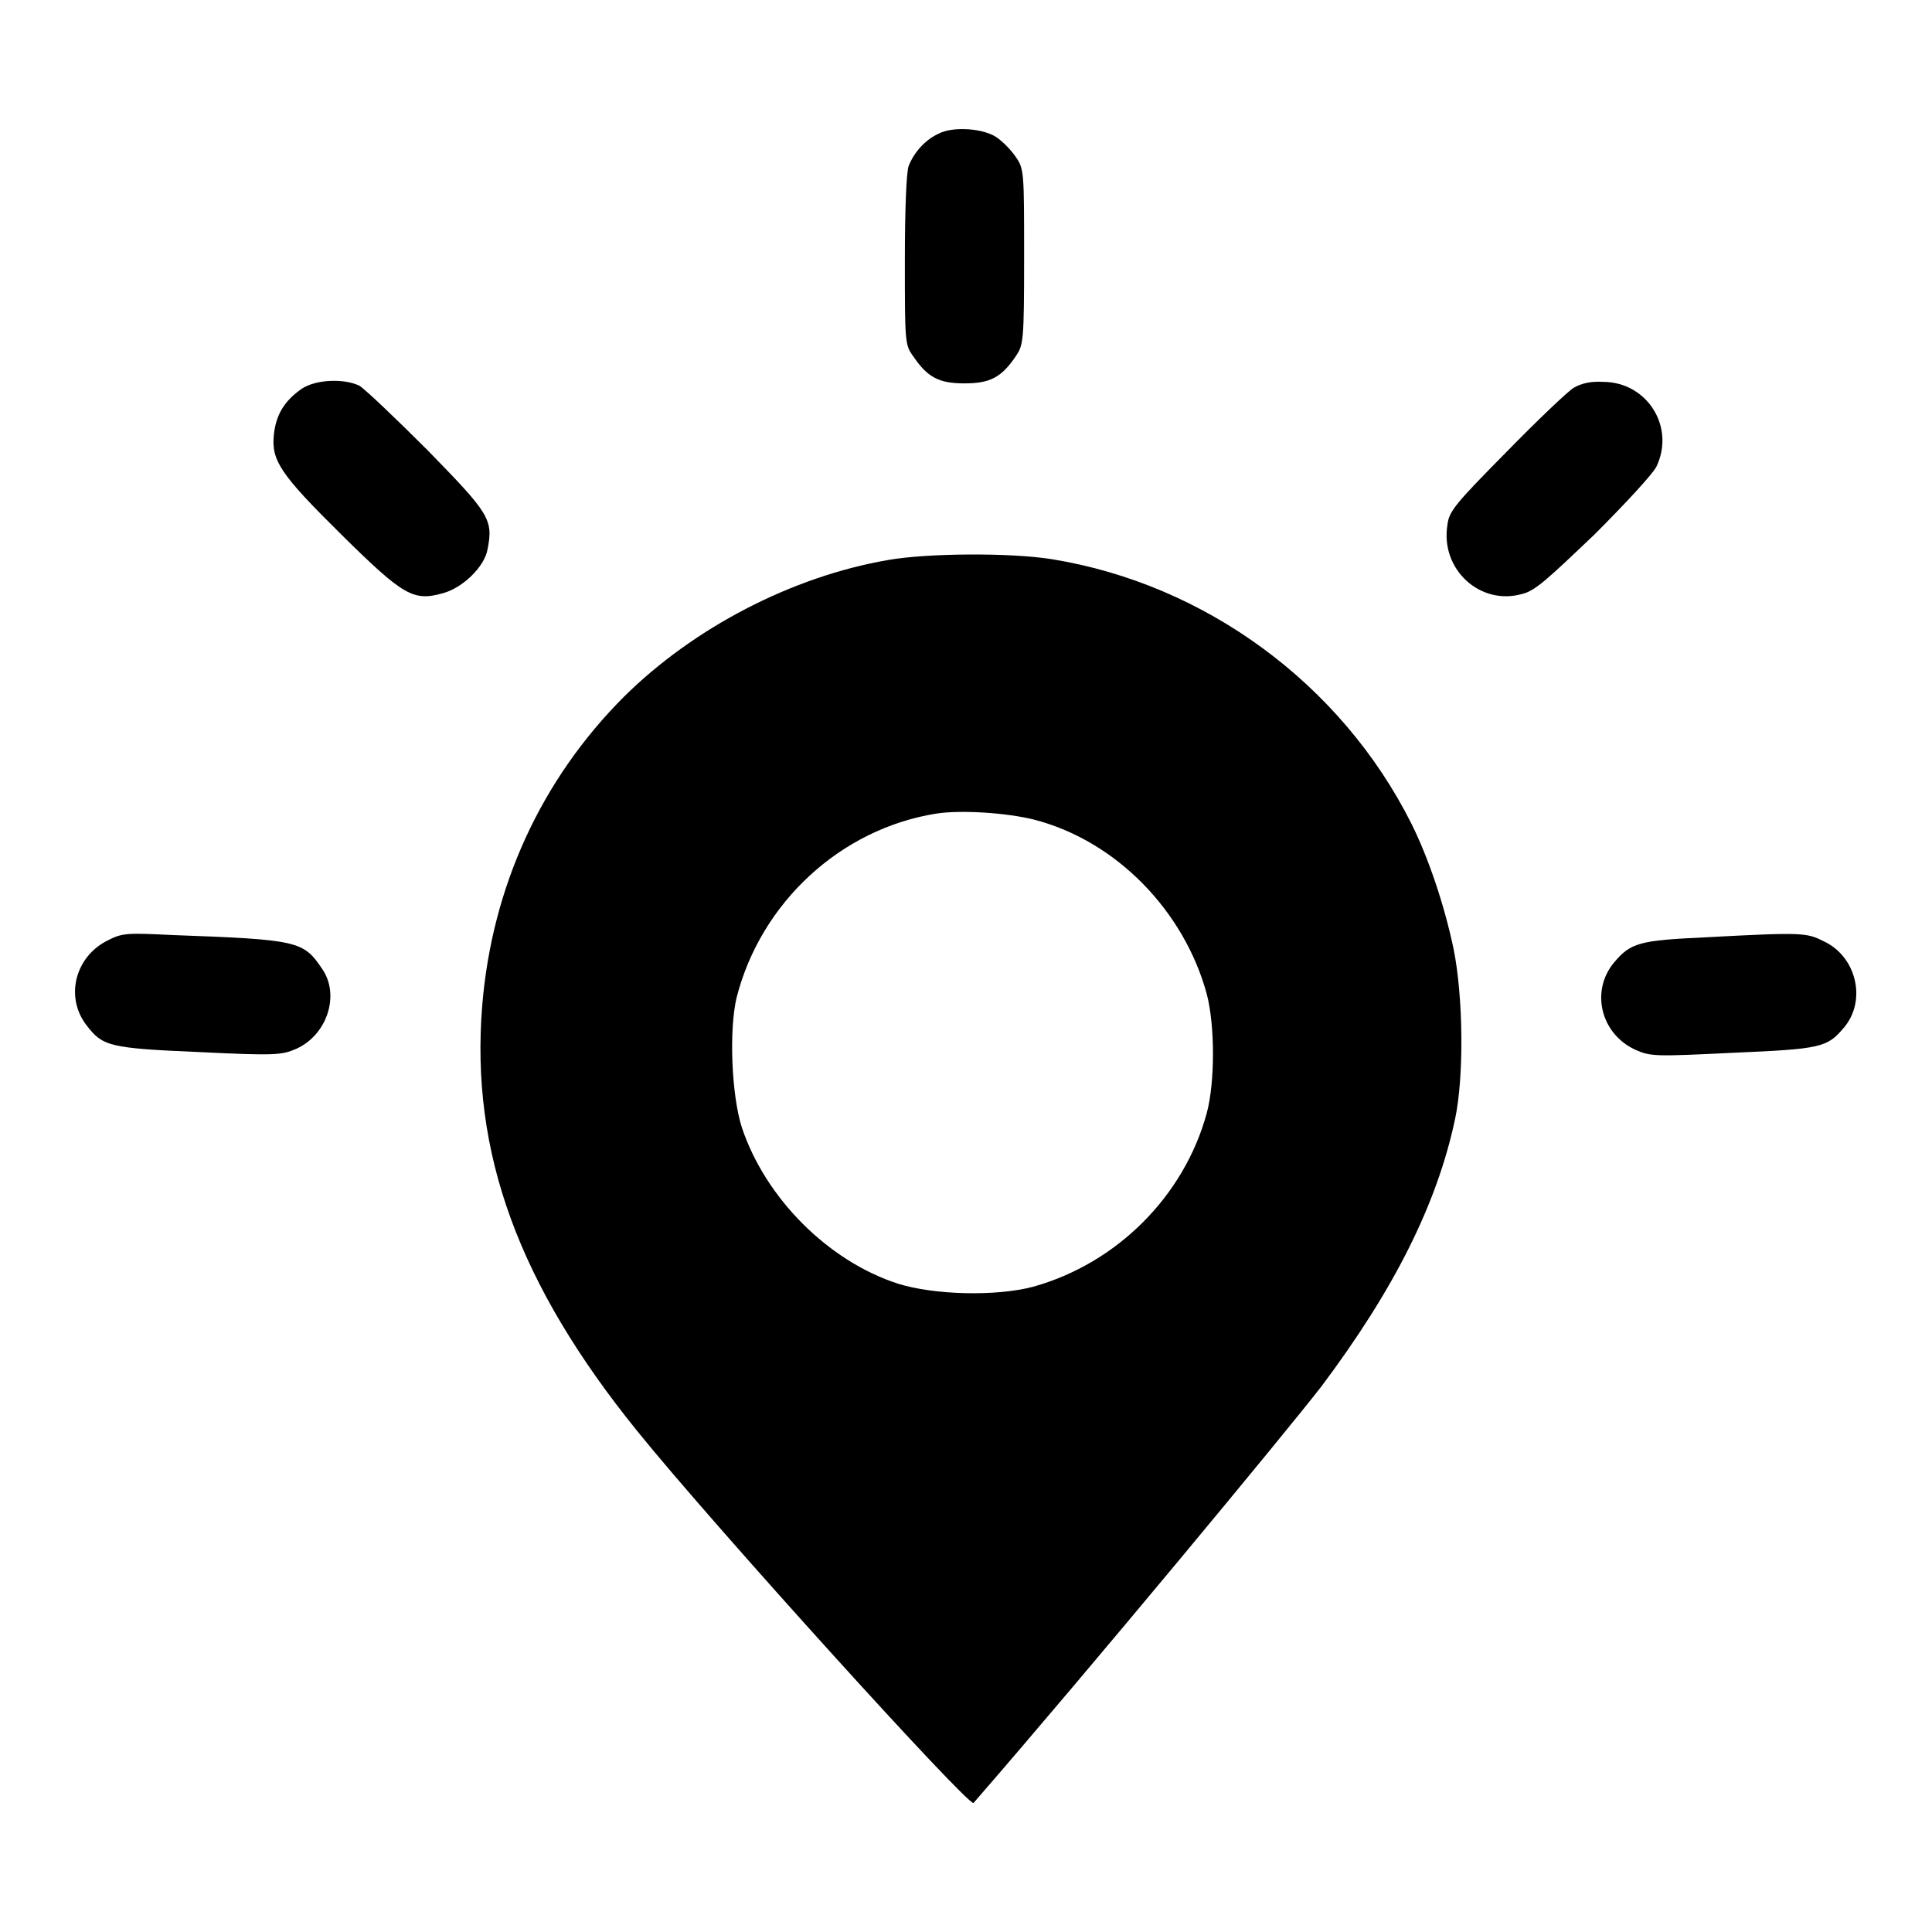 <?xml version="1.0" encoding="utf-8"?>
<!-- Svg Vector Icons : http://www.onlinewebfonts.com/icon -->
<!DOCTYPE svg PUBLIC "-//W3C//DTD SVG 1.1//EN" "http://www.w3.org/Graphics/SVG/1.1/DTD/svg11.dtd">
<svg version="1.1" xmlns="http://www.w3.org/2000/svg" xmlns:xlink="http://www.w3.org/1999/xlink" x="0px" y="0px" viewBox="0 0 256 256" enable-background="new 0 0 256 256" xml:space="preserve">
<g><g><g><path fill="#000000" d="M124.4,17.7c-1.8,0.8-3.3,2.5-4,4.3c-0.3,0.8-0.5,5.7-0.5,12.5c0,10.8,0,11.2,1.1,12.7c1.9,2.8,3.4,3.6,6.8,3.6s4.9-0.8,6.8-3.6c1-1.5,1.1-1.9,1.1-13.2c0-11.2,0-11.6-1.1-13.2c-0.6-0.9-1.7-2-2.4-2.5C130.5,17,126.3,16.7,124.4,17.7z"/><path fill="#000000" d="M40,51.5c-2.3,1.6-3.4,3.4-3.7,6c-0.4,3.5,0.8,5.3,9,13.4c8.2,8.1,9.5,8.8,13.4,7.7c2.6-0.7,5.5-3.5,5.9-5.8c0.8-4,0.2-4.8-8-13.2c-4.3-4.3-8.3-8.1-9-8.5C45.5,50.1,41.8,50.3,40,51.5z"/><path fill="#000000" d="M208.5,51.4c-0.8,0.5-4.8,4.3-8.9,8.5c-6.6,6.7-7.6,7.8-7.8,9.6c-1,5.9,4.3,10.8,9.9,9.2c1.7-0.4,3.3-1.9,9.6-7.9c4.1-4.1,7.8-8.1,8.2-9c2.5-5.3-1.3-11.2-7.1-11.2C210.8,50.5,209.5,50.8,208.5,51.4z"/><path fill="#000000" d="M117.7,74.2c-12.8,2.2-25.8,9-35,18.1c-11,11-17.5,25.2-18.8,40.9c-1.6,19.5,4.8,37,20.6,56.5c10.1,12.5,43.9,49.8,44.5,49.2c15.3-17.6,41.3-49,46.1-55.2c9.6-12.8,15.3-24.1,17.7-35.4c1.2-5.6,1.1-16.2-0.2-22.6c-1.2-5.7-3.3-12-5.6-16.6c-9.3-18.5-27.3-31.7-47.6-35C133.8,73.2,122.8,73.3,117.7,74.2z M137,108.6c10.9,2.8,19.9,12.1,22.9,23.1c1.1,4.2,1.1,11.7,0,15.8c-3,11-11.9,19.9-23,23c-4.9,1.3-13.1,1.1-17.9-0.4c-9.3-3-17.6-11.4-20.7-20.7c-1.4-4.4-1.7-13-0.7-17.2c3.2-12.6,13.8-22.4,26.5-24.4C127.4,107.3,133.4,107.7,137,108.6z"/><path fill="#000000" d="M14.1,124.7c-4.2,2.2-5.5,7.5-2.6,11.2c2.1,2.7,2.9,3,14.8,3.5c10.2,0.5,11,0.4,12.9-0.4c4.1-1.8,5.9-7.1,3.5-10.6c-2.5-3.7-3.1-3.9-19.8-4.5C16.7,123.6,16.2,123.6,14.1,124.7z"/><path fill="#000000" d="M226,124.2c-8.7,0.4-9.9,0.7-12.1,3.3c-3.2,3.8-1.8,9.5,2.8,11.6c2,0.9,2.7,0.9,12.9,0.4c11.7-0.5,12.5-0.7,14.7-3.3c3.1-3.6,1.7-9.5-2.7-11.5C239.4,123.6,238.9,123.5,226,124.2z"/></g></g></g>
</svg>
